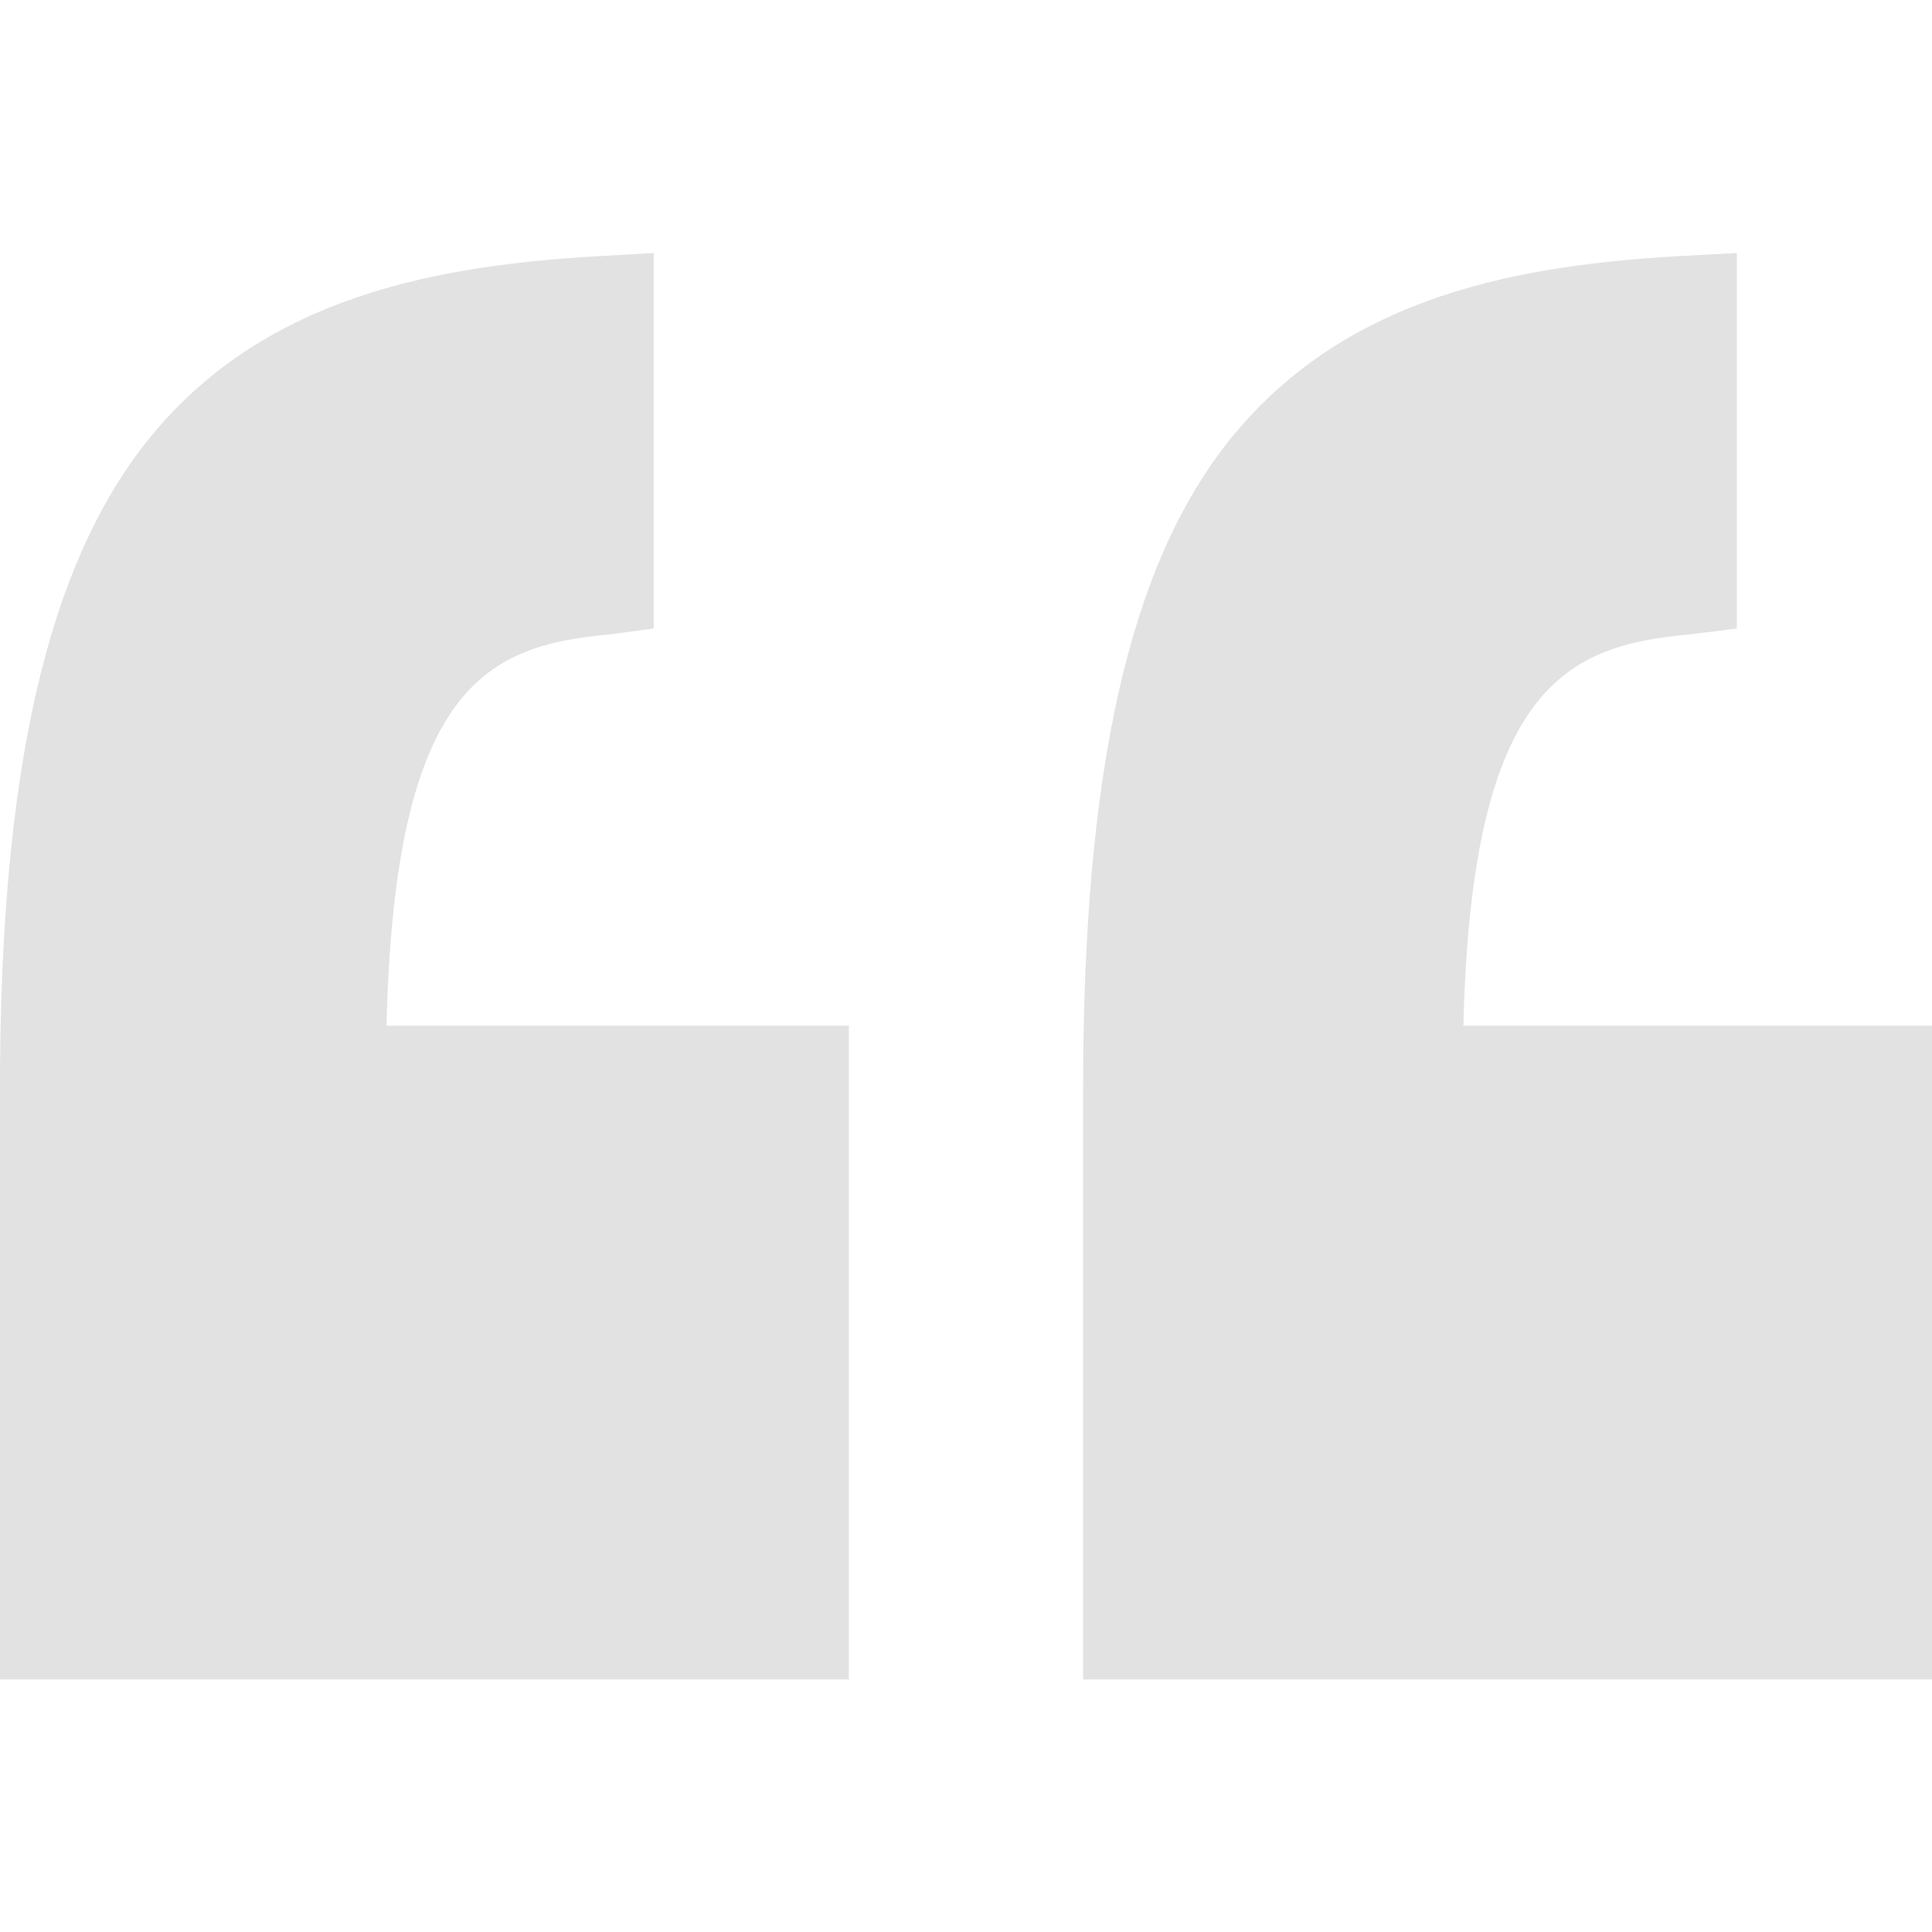 <svg xmlns="http://www.w3.org/2000/svg" width="138" height="138" viewBox="0 0 138 138" fill="none"><g clip-path="url(#clip0_4443_1987)"><path d="M138 73.264L104.529 73.264C105.101 48.87 112.02 46.101 120.71 45.311L124.061 44.895L124.061 18.072L120.198 18.279C108.851 18.917 96.305 20.963 87.935 31.295C80.598 40.353 77.364 55.151 77.364 77.867L77.364 119.961L138 119.961L138 73.264Z" fill="#E2E2E2"></path><path d="M60.633 119.961L60.633 73.264L27.608 73.264C28.18 48.87 34.876 46.101 43.565 45.311L46.693 44.895L46.693 18.072L43.054 18.279C31.706 18.917 19.049 20.963 10.679 31.295C3.343 40.353 -0.004 55.151 -0.004 77.867L-0.004 119.961L60.633 119.961Z" fill="#E2E2E2"></path></g><defs><clipPath id="clip0_4443_1987"><rect width="138" height="138" fill="white" transform="translate(138 138) rotate(-180)"></rect></clipPath></defs></svg>